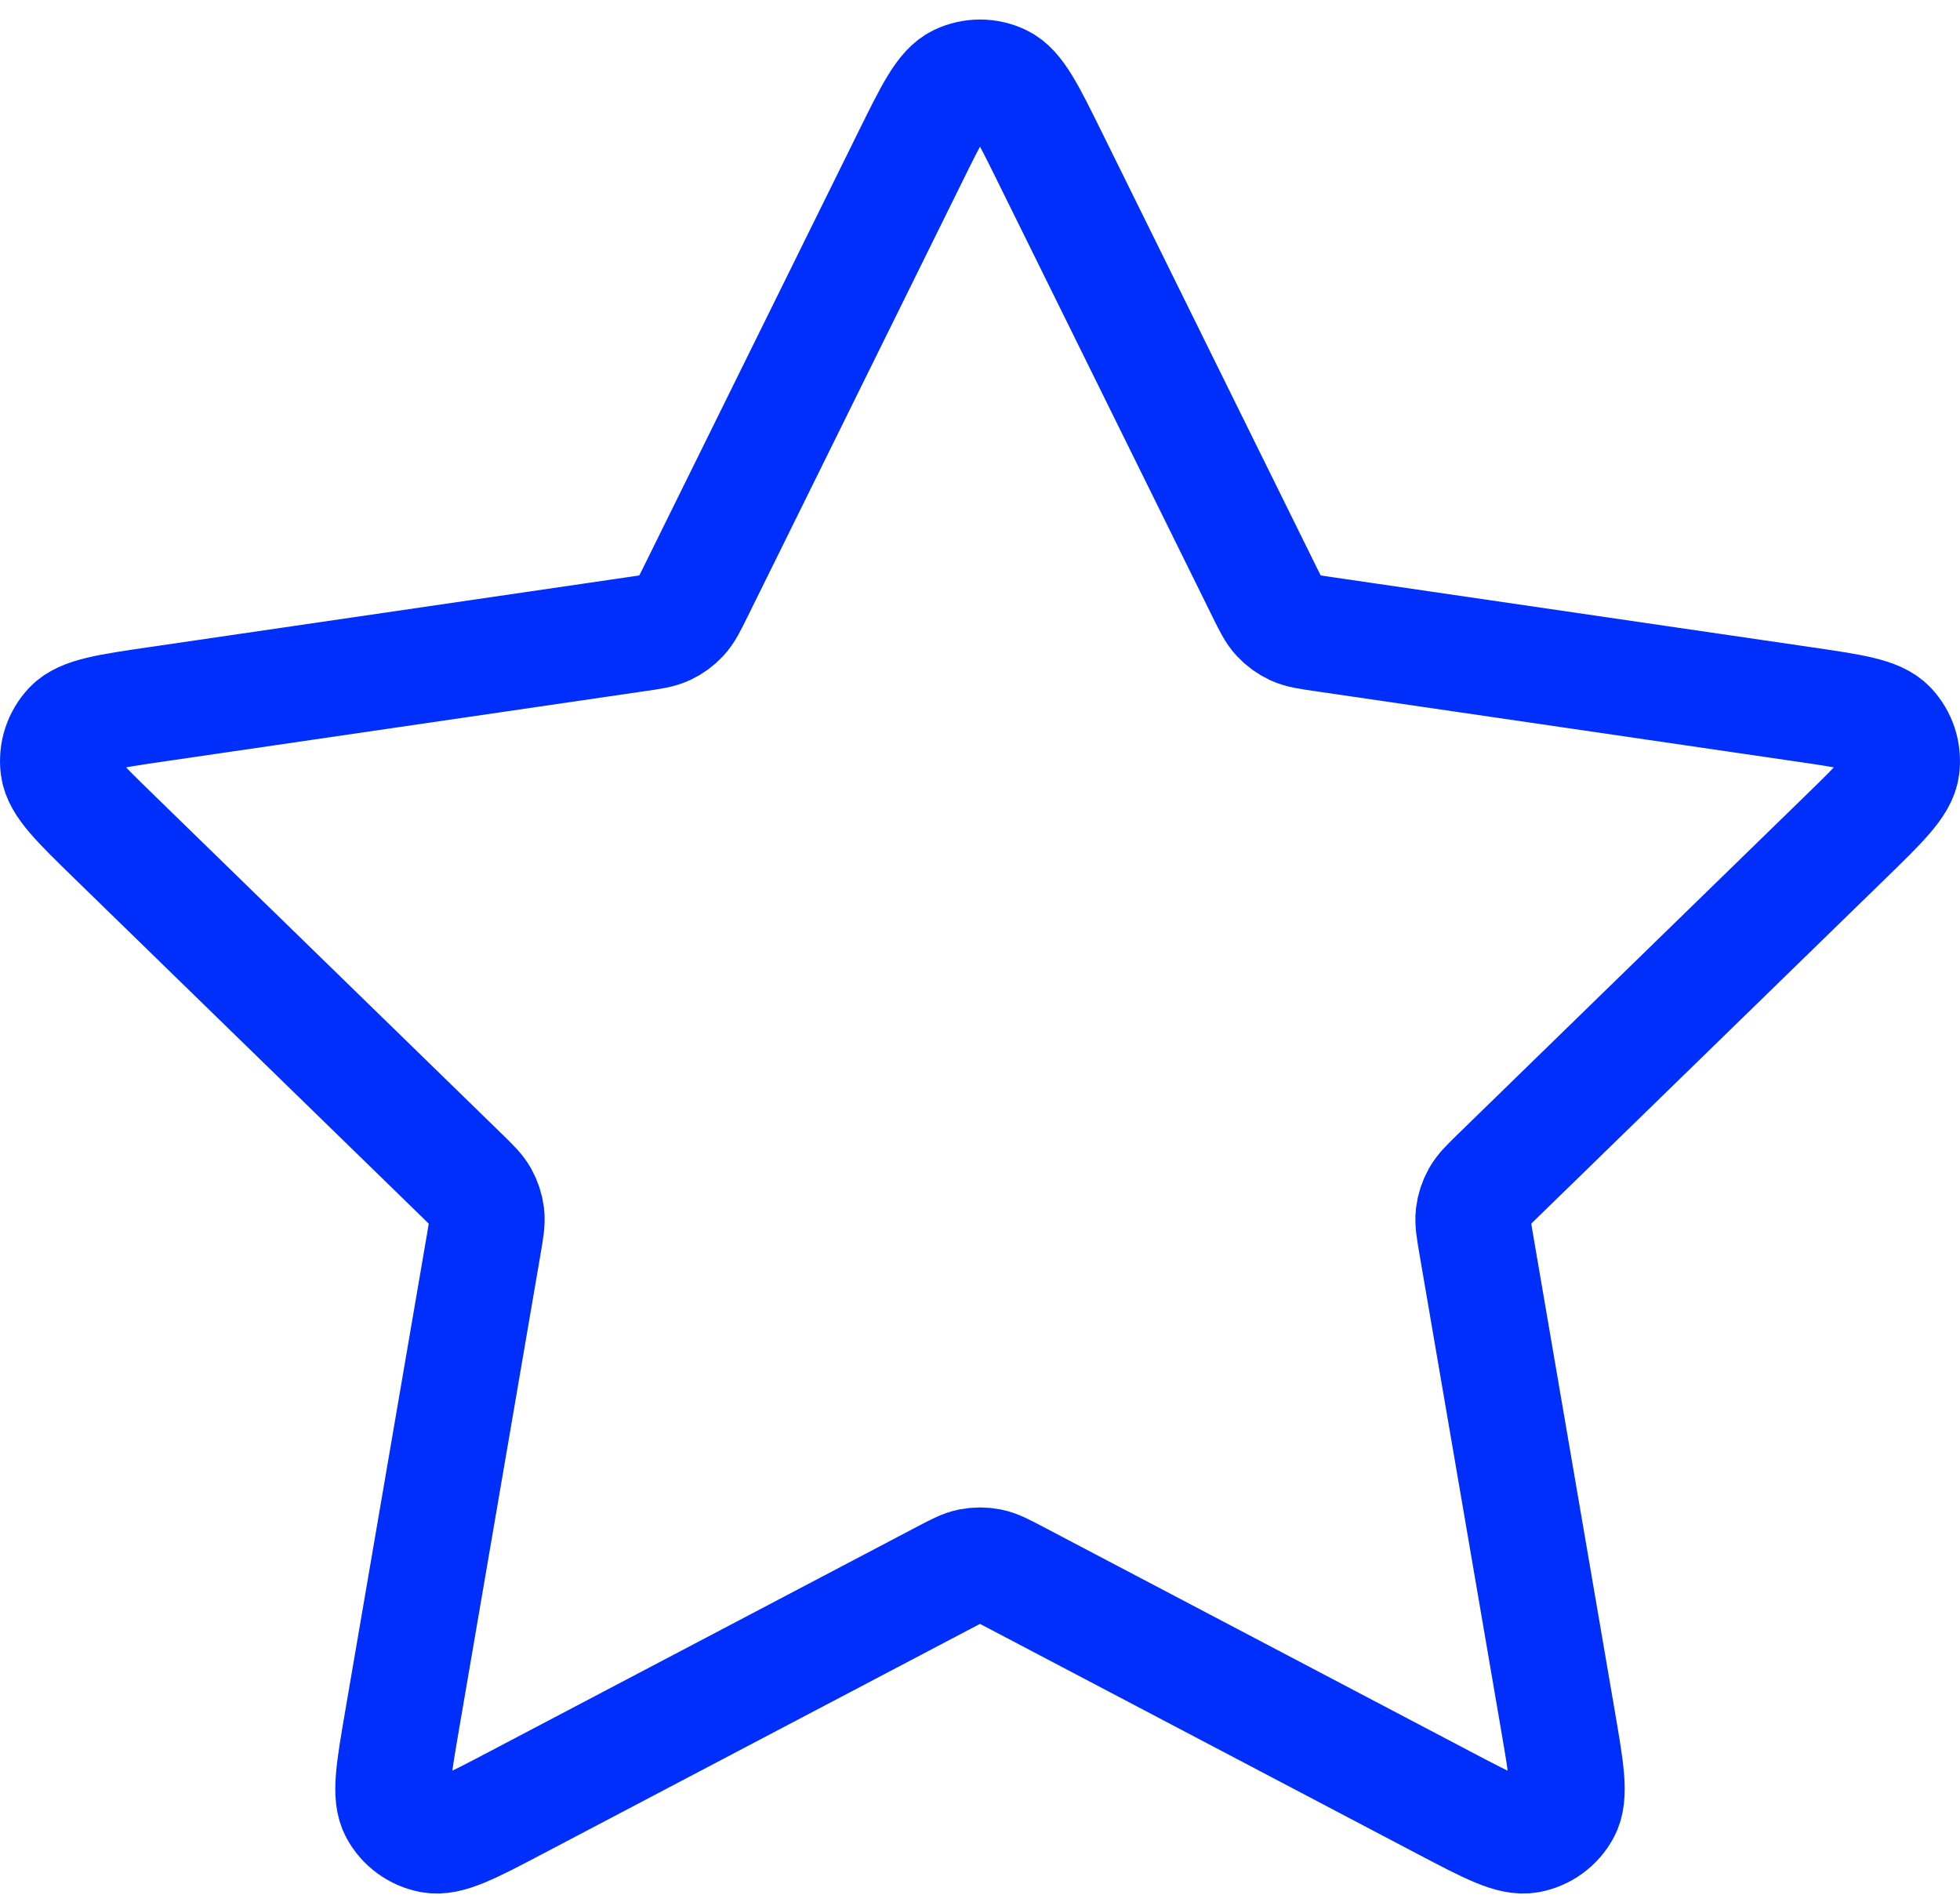 <svg width="68" height="66" viewBox="0 0 68 66" fill="none" xmlns="http://www.w3.org/2000/svg">
<path d="M31.565 5.474C32.347 3.889 32.738 3.096 33.27 2.843C33.732 2.622 34.268 2.622 34.731 2.843C35.262 3.096 35.653 3.889 36.435 5.474L43.859 20.513C44.09 20.981 44.206 21.215 44.374 21.397C44.524 21.558 44.703 21.688 44.902 21.781C45.127 21.885 45.385 21.923 45.902 21.998L62.507 24.426C64.256 24.681 65.13 24.809 65.535 25.236C65.887 25.608 66.052 26.118 65.985 26.626C65.908 27.209 65.275 27.826 64.009 29.059L51.998 40.758C51.624 41.123 51.436 41.305 51.316 41.522C51.209 41.714 51.14 41.925 51.114 42.143C51.084 42.39 51.128 42.647 51.216 43.163L54.05 59.687C54.349 61.43 54.499 62.301 54.218 62.818C53.973 63.268 53.539 63.584 53.036 63.677C52.457 63.784 51.674 63.373 50.109 62.55L35.264 54.743C34.802 54.5 34.57 54.378 34.327 54.33C34.111 54.288 33.889 54.288 33.673 54.33C33.43 54.378 33.198 54.5 32.736 54.743L17.891 62.55C16.326 63.373 15.543 63.784 14.964 63.677C14.461 63.584 14.027 63.268 13.782 62.818C13.501 62.301 13.651 61.43 13.95 59.687L16.784 43.163C16.872 42.647 16.916 42.39 16.887 42.143C16.86 41.925 16.791 41.714 16.684 41.522C16.564 41.305 16.376 41.123 16.002 40.758L3.991 29.059C2.725 27.826 2.092 27.209 2.015 26.626C1.948 26.118 2.113 25.608 2.465 25.236C2.87 24.809 3.744 24.681 5.493 24.426L22.098 21.998C22.615 21.923 22.873 21.885 23.098 21.781C23.297 21.688 23.476 21.558 23.626 21.397C23.794 21.215 23.91 20.981 24.141 20.513L31.565 5.474Z" stroke="#002FFC" stroke-width="4" stroke-linecap="round" stroke-linejoin="round"/>
</svg>

